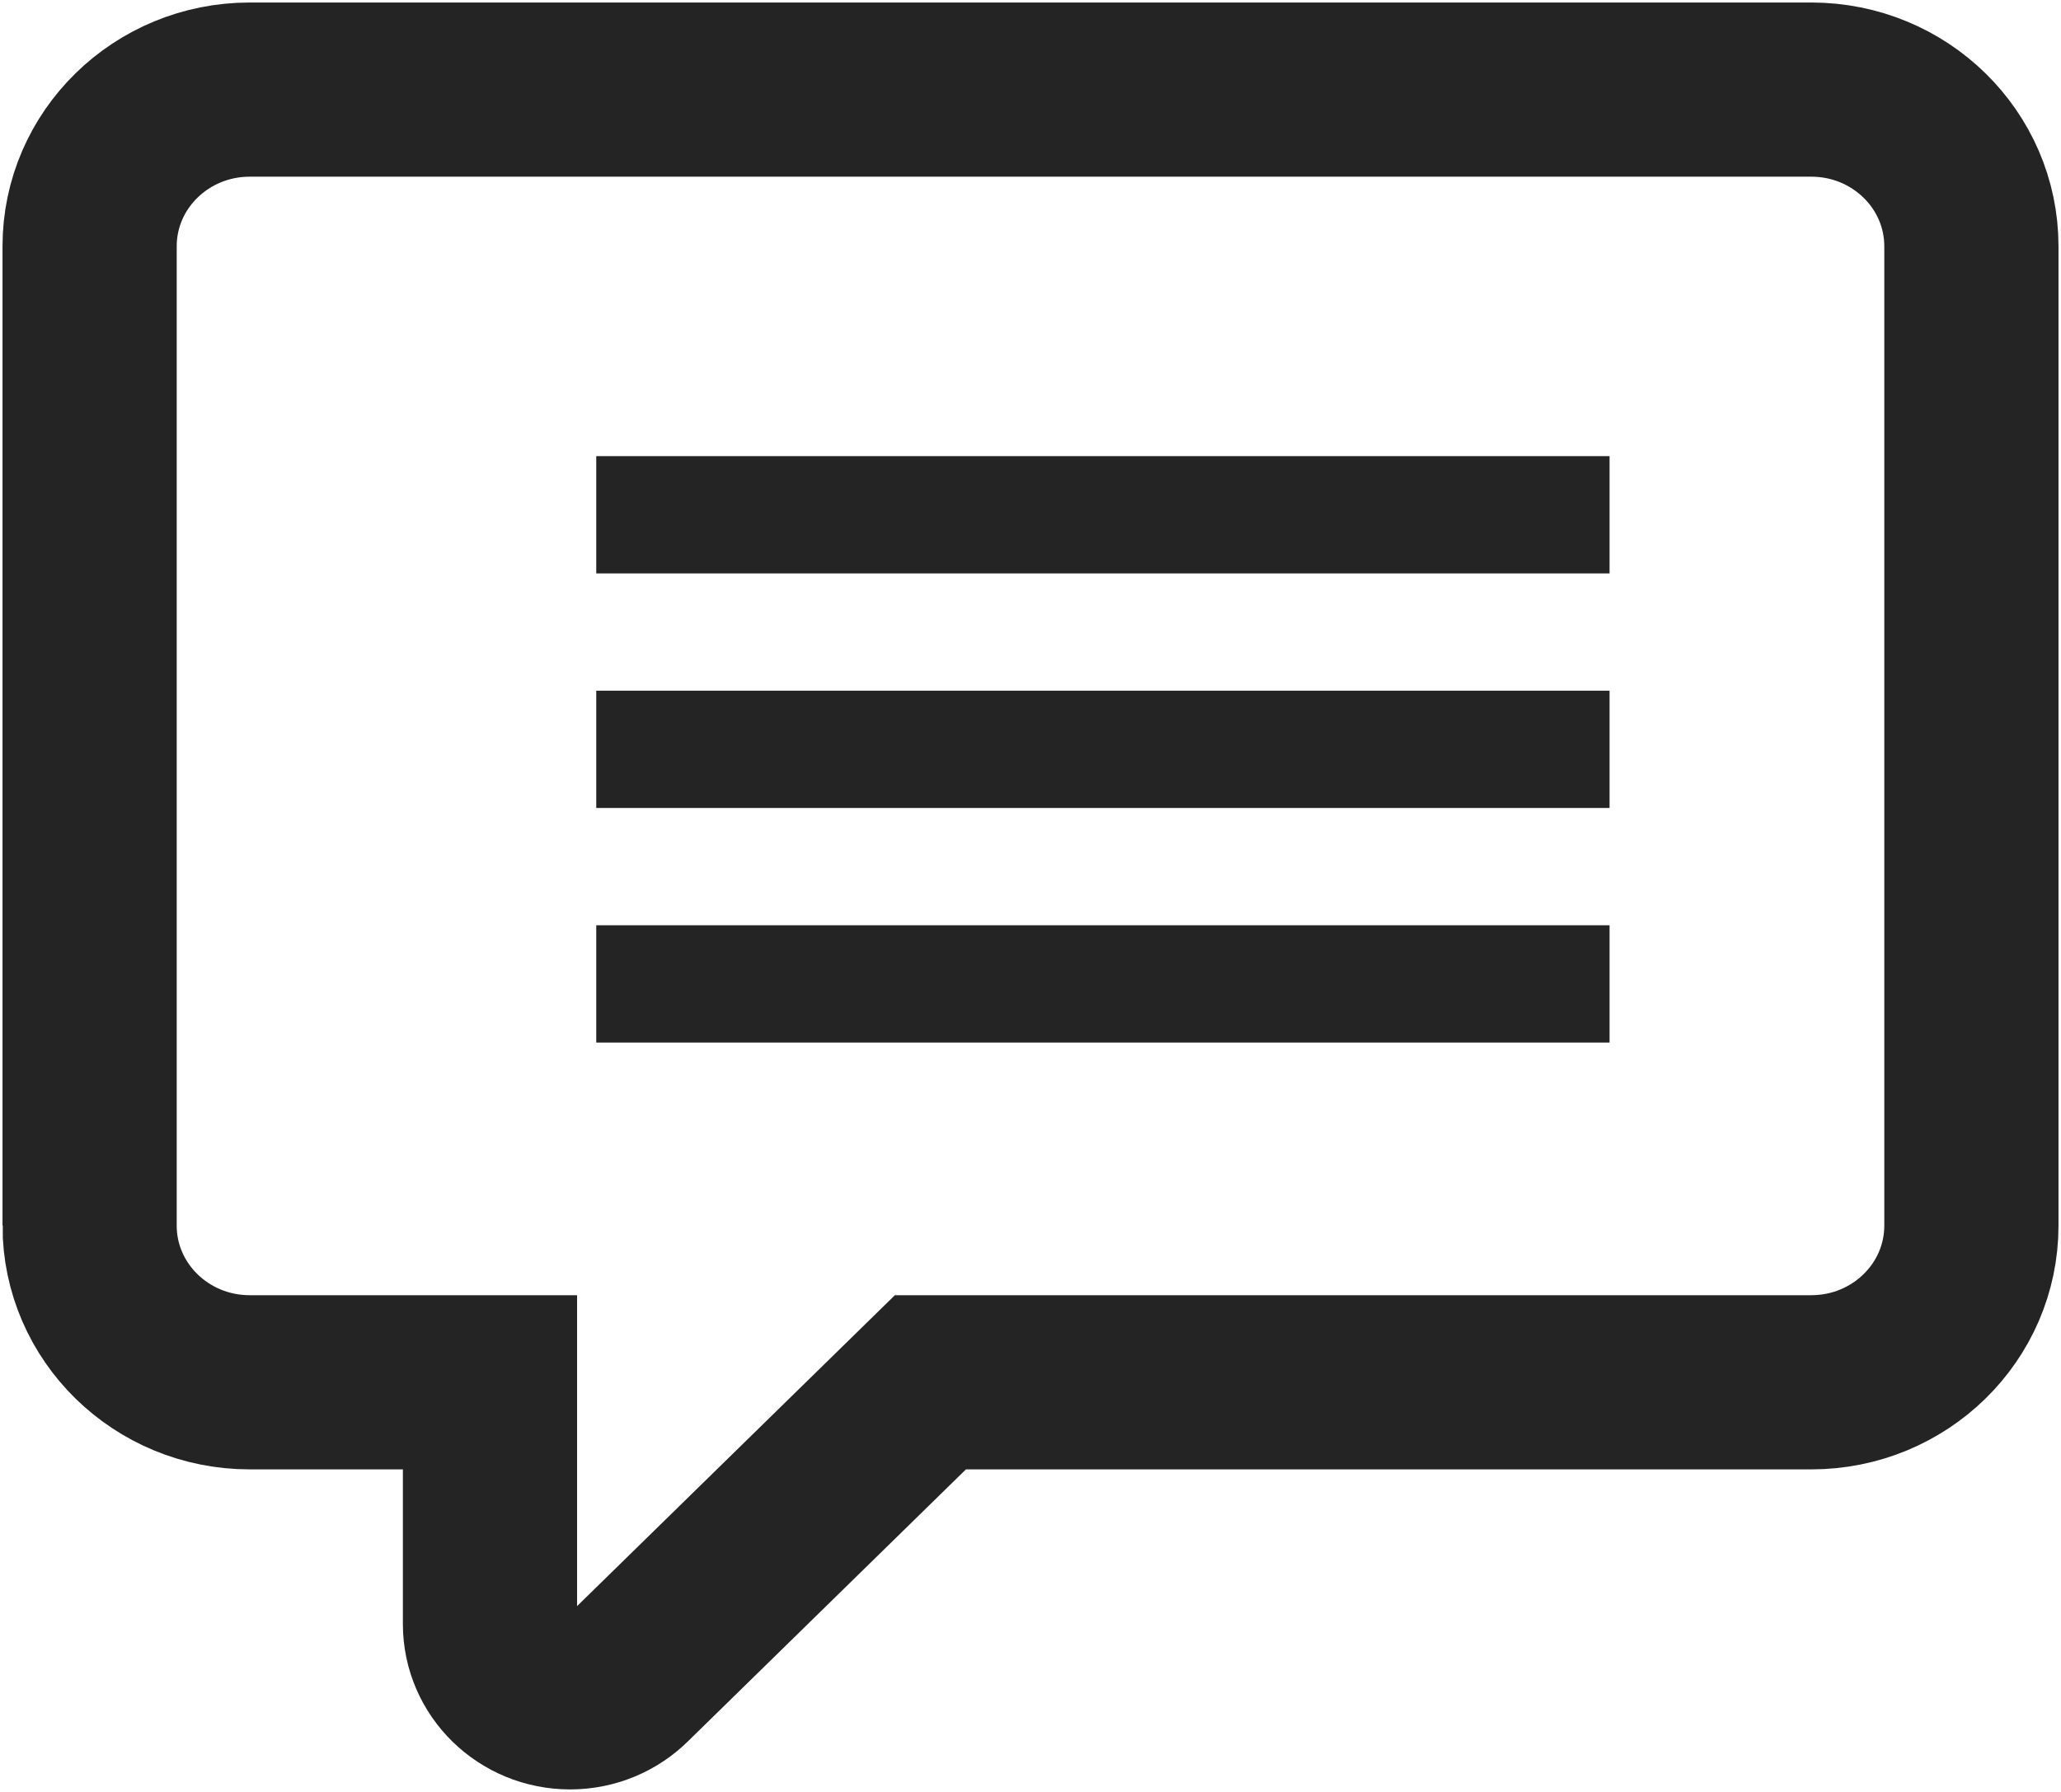 <?xml version="1.0" encoding="UTF-8"?>
<svg width="23px" height="20px" viewBox="0 0 23 20" version="1.1" xmlns="http://www.w3.org/2000/svg" xmlns:xlink="http://www.w3.org/1999/xlink">
    <!-- Generator: Sketch 51.3 (57544) - http://www.bohemiancoding.com/sketch -->
    <title>Group 19</title>
    <desc>Created with Sketch.</desc>
    <defs></defs>
    <g id="Symbols" stroke="none" stroke-width="1" fill="none" fill-rule="evenodd">
        <g id="mobile-footer" transform="translate(-330, -277)">
            <g id="Group-19" transform="translate(331, 278)">
                <path d="M0,12.679 C0,13.645 0.8,14.428 1.787,14.428 L4.468,14.428 L4.468,17.126 C4.468,17.611 4.87,18 5.362,18 C5.612,18 5.839,17.899 6,17.738 L9.383,14.428 L19.213,14.428 C20.2,14.428 21,13.645 21,12.679 L21,1.749 C21,0.783 20.2,0 19.213,0 L1.787,0 C0.8,0 4.91786003e-05,0.783 4.91786003e-05,1.749 L4.91786003e-05,12.679 L0,12.679 Z" id="Shape" stroke="#242424" stroke-width="1.944"></path>
                <g id="Group-18" transform="translate(5.654, 4.091)" fill="#242424">
                    <rect id="Rectangle-13" x="0" y="0" width="11.308" height="1.309"></rect>
                    <rect id="Rectangle-13-Copy" x="0" y="2.618" width="11.308" height="1.309"></rect>
                    <rect id="Rectangle-13-Copy-2" x="0" y="5.236" width="11.308" height="1.309"></rect>
                </g>
            </g>
        </g>
    </g>
</svg>